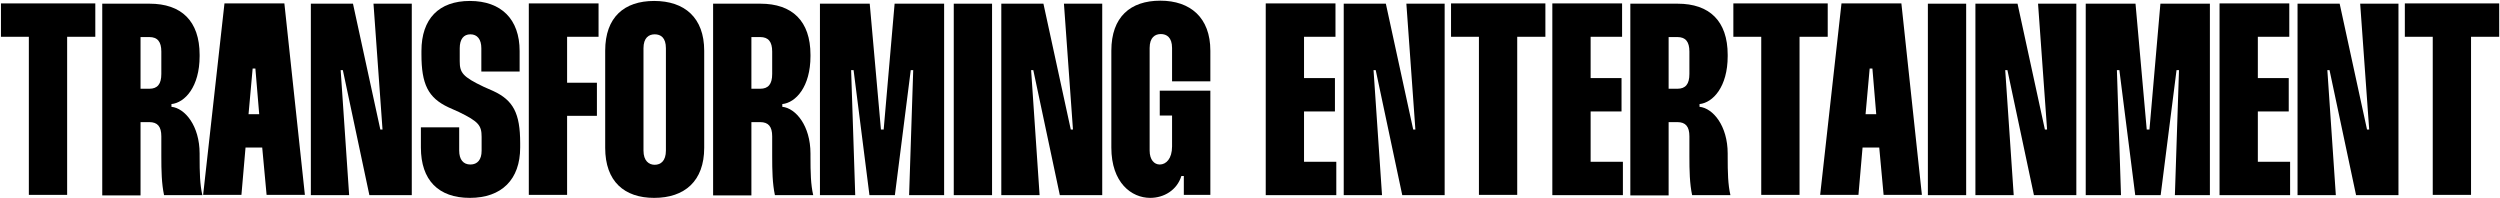 <svg width="1627" height="129" viewBox="0 0 1627 129" fill="none" xmlns="http://www.w3.org/2000/svg">
<path d="M1626.48 2.222V23.938H1608.15V126.822H1583.23V23.938H1565.07V2.222H1626.48Z" fill="black"/>
<path d="M1536 2.4H1560.92V127H1533.33L1516.06 45.654H1514.64L1520.16 127H1495.24V2.4H1522.65L1540.45 84.28H1541.87L1536 2.4Z" fill="black"/>
<path d="M1489.87 23.938H1469.4V50.816H1489.51V72.532H1469.4V105.284H1490.4V127H1444.48V2.222H1489.87V23.938Z" fill="black"/>
<path d="M1357.39 2.4H1389.79L1397.09 84.28H1398.87L1405.99 2.4H1438.2V127H1415.42L1418.09 45.654H1416.49L1406.16 127H1389.61L1379.29 45.654H1377.68L1380.35 127H1357.39V2.4Z" fill="black"/>
<path d="M1326.36 2.4H1351.28V127H1323.69L1306.43 45.654H1305L1310.52 127H1285.6V2.4H1313.01L1330.81 84.28H1332.24L1326.36 2.4Z" fill="black"/>
<path d="M1254.66 2.4H1279.58V127H1254.66V2.4Z" fill="black"/>
<path d="M1198.44 2.222H1237.42L1250.77 126.822H1225.85L1223.01 96.028H1212.15L1209.48 126.822H1184.56L1198.44 2.222ZM1214.11 74.312H1221.05L1218.56 44.586H1216.78L1214.11 74.312Z" fill="black"/>
<path d="M1189.48 2.222V23.938H1171.14V126.822H1146.22V23.938H1128.07V2.222H1189.48Z" fill="black"/>
<path d="M1061.02 2.4H1091.81C1112.46 2.4 1124.38 13.614 1124.38 35.686V36.576C1124.38 56.512 1114.77 66.836 1106.05 67.726V69.506C1114.77 70.396 1124.38 81.788 1124.38 99.944V101.724C1124.38 112.404 1124.56 120.058 1126.16 127H1101.24C1099.64 119.524 1099.46 111.158 1099.46 101.546V88.73C1099.46 82.322 1096.97 79.474 1091.63 79.474H1085.94V127.178H1061.02V2.4ZM1085.94 24.116V57.758H1091.63C1096.97 57.758 1099.46 54.732 1099.46 48.146V33.55C1099.46 27.142 1096.97 24.116 1091.63 24.116H1085.94Z" fill="black"/>
<path d="M1055.65 23.938H1035.18V50.816H1055.29V72.532H1035.18V105.284H1056.18V127H1010.26V2.222H1055.65V23.938Z" fill="black"/>
<path d="M1005.74 2.222V23.938H987.407V126.822H962.487V23.938H944.331V2.222H1005.74Z" fill="black"/>
<path d="M915.26 2.4H940.18V127H912.59L895.324 45.654H893.9L899.418 127H874.498V2.4H901.91L919.71 84.28H921.134L915.26 2.4Z" fill="black"/>
<path d="M869.13 23.938H848.66V50.816H868.774V72.532H848.66V105.284H869.664V127H823.74V2.222H869.13V23.938Z" fill="black"/>
<path d="M748.183 31.236V97.986C748.183 104.038 751.209 107.064 754.769 107.064C758.863 107.064 762.779 103.326 762.779 95.316V75.202H754.769V59.004H787.699V126.822H770.433V114.54H768.831C765.983 123.796 757.439 128.78 748.539 128.78C736.435 128.78 723.263 118.99 723.263 96.028V33.016C723.263 10.944 735.723 0.442 755.125 0.442C774.705 0.442 787.699 11.478 787.699 33.016V52.952H762.779V31.236C762.779 24.294 759.219 22.158 755.481 22.158C751.743 22.158 748.183 24.294 748.183 31.236Z" fill="black"/>
<path d="M692.412 2.4H717.332V127H689.742L672.476 45.654H671.052L676.57 127H651.65V2.4H679.062L696.862 84.28H698.286L692.412 2.4Z" fill="black"/>
<path d="M620.708 2.4H645.628V127H620.708V2.4Z" fill="black"/>
<path d="M533.621 2.4H566.017L573.315 84.28H575.095L582.215 2.4H614.433V127H591.649L594.319 45.654H592.717L582.393 127H565.839L555.515 45.654H553.913L556.583 127H533.621V2.4Z" fill="black"/>
<path d="M464.089 2.4H494.883C515.531 2.4 527.457 13.614 527.457 35.686V36.576C527.457 56.512 517.845 66.836 509.123 67.726V69.506C517.845 70.396 527.457 81.788 527.457 99.944V101.724C527.457 112.404 527.635 120.058 529.237 127H504.317C502.715 119.524 502.537 111.158 502.537 101.546V88.73C502.537 82.322 500.045 79.474 494.705 79.474H489.009V127.178H464.089V2.4ZM489.009 24.116V57.758H494.705C500.045 57.758 502.537 54.732 502.537 48.146V33.55C502.537 27.142 500.045 24.116 494.705 24.116H489.009Z" fill="black"/>
<path d="M393.859 33.016C393.859 11.122 406.319 0.62 425.721 0.62C445.479 0.62 458.295 11.478 458.295 33.016V96.206C458.295 117.922 445.479 128.78 425.721 128.78C406.319 128.78 393.859 118.1 393.859 96.206V33.016ZM418.779 31.414V97.986C418.779 104.75 422.339 107.242 426.077 107.242C429.993 107.242 433.375 104.75 433.375 97.986V31.414C433.375 24.472 429.993 22.336 426.077 22.336C422.339 22.336 418.779 24.472 418.779 31.414Z" fill="black"/>
<path d="M389.538 23.938H369.068V53.842H388.47V75.38H369.068V126.822H344.148V2.222H389.538V23.938Z" fill="black"/>
<path d="M338.175 46.544H313.255V31.414C313.255 25.54 310.585 22.336 306.135 22.336C301.685 22.336 299.193 25.54 299.193 31.414V39.78C299.193 47.256 300.973 49.926 314.857 56.512L320.909 59.182C334.081 65.234 338.531 73.778 338.531 93.18V96.028C338.531 116.854 326.427 128.78 305.779 128.78C285.309 128.78 273.917 117.21 273.917 96.028V82.856H298.837V97.986C298.837 103.86 301.507 107.064 306.135 107.064C310.763 107.064 313.434 103.86 313.434 98.164V89.086C313.434 81.61 311.475 79.118 298.659 72.888L291.895 69.862C278.545 63.632 274.273 54.732 274.273 35.33V33.194C274.273 12.19 285.665 0.62 305.779 0.62C326.249 0.62 338.175 12.546 338.175 33.194V46.544Z" fill="black"/>
<path d="M243.066 2.4H267.986V127H240.396L223.13 45.654H221.706L227.224 127H202.304V2.4H229.716L247.516 84.28H248.94L243.066 2.4Z" fill="black"/>
<path d="M146.086 2.222H185.068L198.418 126.822H173.498L170.65 96.028H159.792L157.122 126.822H132.202L146.086 2.222ZM161.75 74.312H168.692L166.2 44.586H164.42L161.75 74.312Z" fill="black"/>
<path d="M66.544 2.4H97.338C117.986 2.4 129.912 13.614 129.912 35.686V36.576C129.912 56.512 120.3 66.836 111.578 67.726V69.506C120.3 70.396 129.912 81.788 129.912 99.944V101.724C129.912 112.404 130.09 120.058 131.692 127H106.772C105.17 119.524 104.992 111.158 104.992 101.546V88.73C104.992 82.322 102.5 79.474 97.16 79.474H91.464V127.178H66.544V2.4ZM91.464 24.116V57.758H97.16C102.5 57.758 104.992 54.732 104.992 48.146V33.55C104.992 27.142 102.5 24.116 97.16 24.116H91.464Z" fill="black"/>
<path d="M62.028 2.222V23.938H43.694V126.822H18.774V23.938H0.618V2.222H62.028Z" fill="black"/>
</svg>
